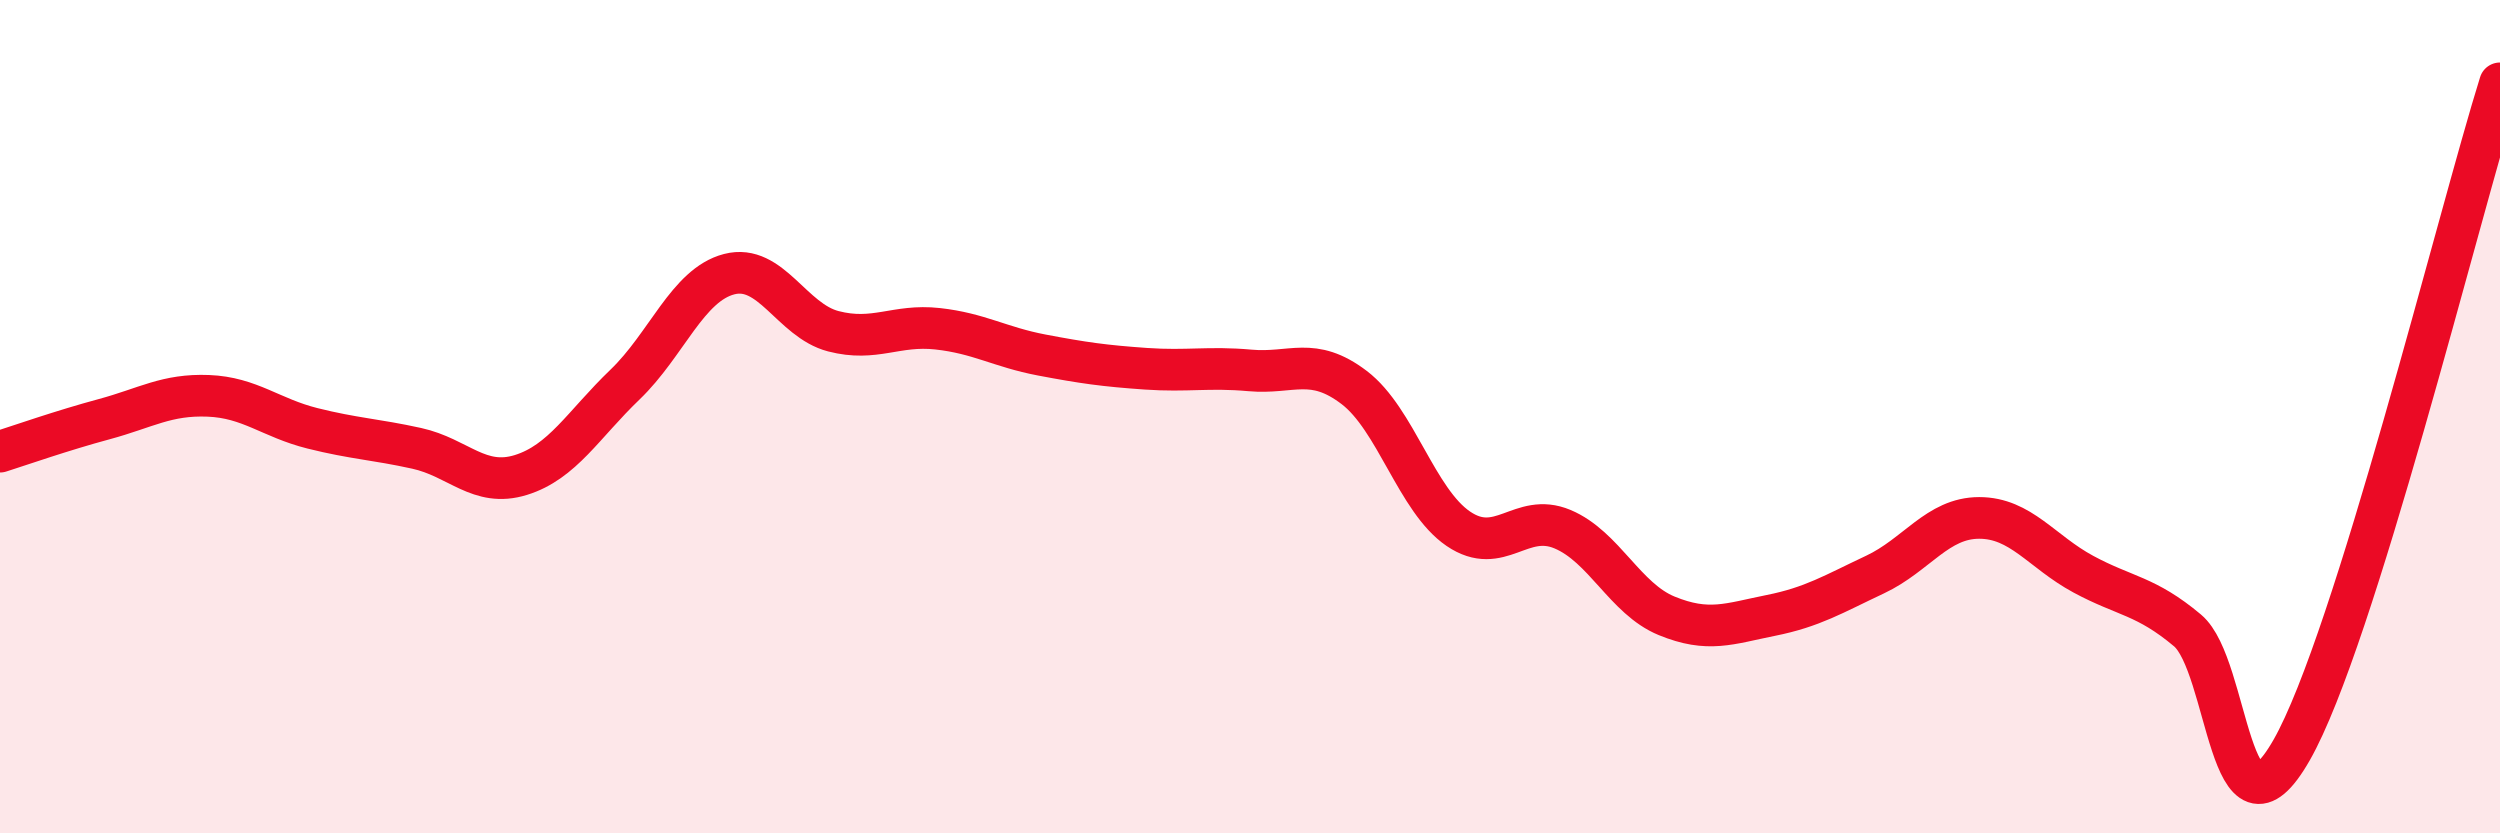 
    <svg width="60" height="20" viewBox="0 0 60 20" xmlns="http://www.w3.org/2000/svg">
      <path
        d="M 0,10.84 C 0.5,10.68 1.5,10.33 2.5,10.06 C 3.5,9.79 4,9.46 5,9.5 C 6,9.54 6.5,10.03 7.5,10.28 C 8.5,10.53 9,10.54 10,10.76 C 11,10.98 11.5,11.71 12.5,11.4 C 13.5,11.09 14,10.19 15,9.23 C 16,8.27 16.5,6.84 17.5,6.58 C 18.5,6.32 19,7.69 20,7.95 C 21,8.21 21.5,7.78 22.5,7.89 C 23.5,8 24,8.33 25,8.52 C 26,8.71 26.5,8.78 27.5,8.85 C 28.5,8.92 29,8.8 30,8.89 C 31,8.98 31.5,8.54 32.5,9.3 C 33.5,10.06 34,12.01 35,12.69 C 36,13.37 36.5,12.28 37.5,12.7 C 38.5,13.12 39,14.37 40,14.78 C 41,15.19 41.5,14.97 42.5,14.77 C 43.5,14.57 44,14.26 45,13.79 C 46,13.32 46.5,12.43 47.5,12.43 C 48.5,12.43 49,13.24 50,13.78 C 51,14.32 51.5,14.29 52.5,15.13 C 53.5,15.97 53.5,20.63 55,18 C 56.5,15.37 59,5.2 60,2L60 20L0 20Z"
        fill="#EB0A25"
        opacity="0.1"
        stroke-linecap="round"
        stroke-linejoin="round"
      />
      <path
        d="M 0,10.84 C 0.5,10.68 1.5,10.33 2.5,10.06 C 3.5,9.79 4,9.46 5,9.5 C 6,9.54 6.5,10.03 7.5,10.28 C 8.5,10.53 9,10.54 10,10.76 C 11,10.98 11.5,11.71 12.5,11.4 C 13.5,11.09 14,10.19 15,9.23 C 16,8.27 16.5,6.84 17.5,6.58 C 18.5,6.32 19,7.69 20,7.95 C 21,8.21 21.5,7.78 22.5,7.89 C 23.5,8 24,8.33 25,8.52 C 26,8.71 26.5,8.78 27.5,8.85 C 28.5,8.92 29,8.8 30,8.89 C 31,8.98 31.5,8.54 32.5,9.3 C 33.5,10.06 34,12.01 35,12.69 C 36,13.37 36.5,12.28 37.5,12.7 C 38.5,13.12 39,14.37 40,14.78 C 41,15.19 41.5,14.97 42.5,14.77 C 43.5,14.57 44,14.26 45,13.79 C 46,13.32 46.5,12.43 47.5,12.43 C 48.5,12.43 49,13.24 50,13.78 C 51,14.32 51.5,14.29 52.5,15.13 C 53.5,15.97 53.5,20.63 55,18 C 56.5,15.37 59,5.2 60,2"
        stroke="#EB0A25"
        stroke-width="1"
        fill="none"
        stroke-linecap="round"
        stroke-linejoin="round"
      />
    </svg>
  